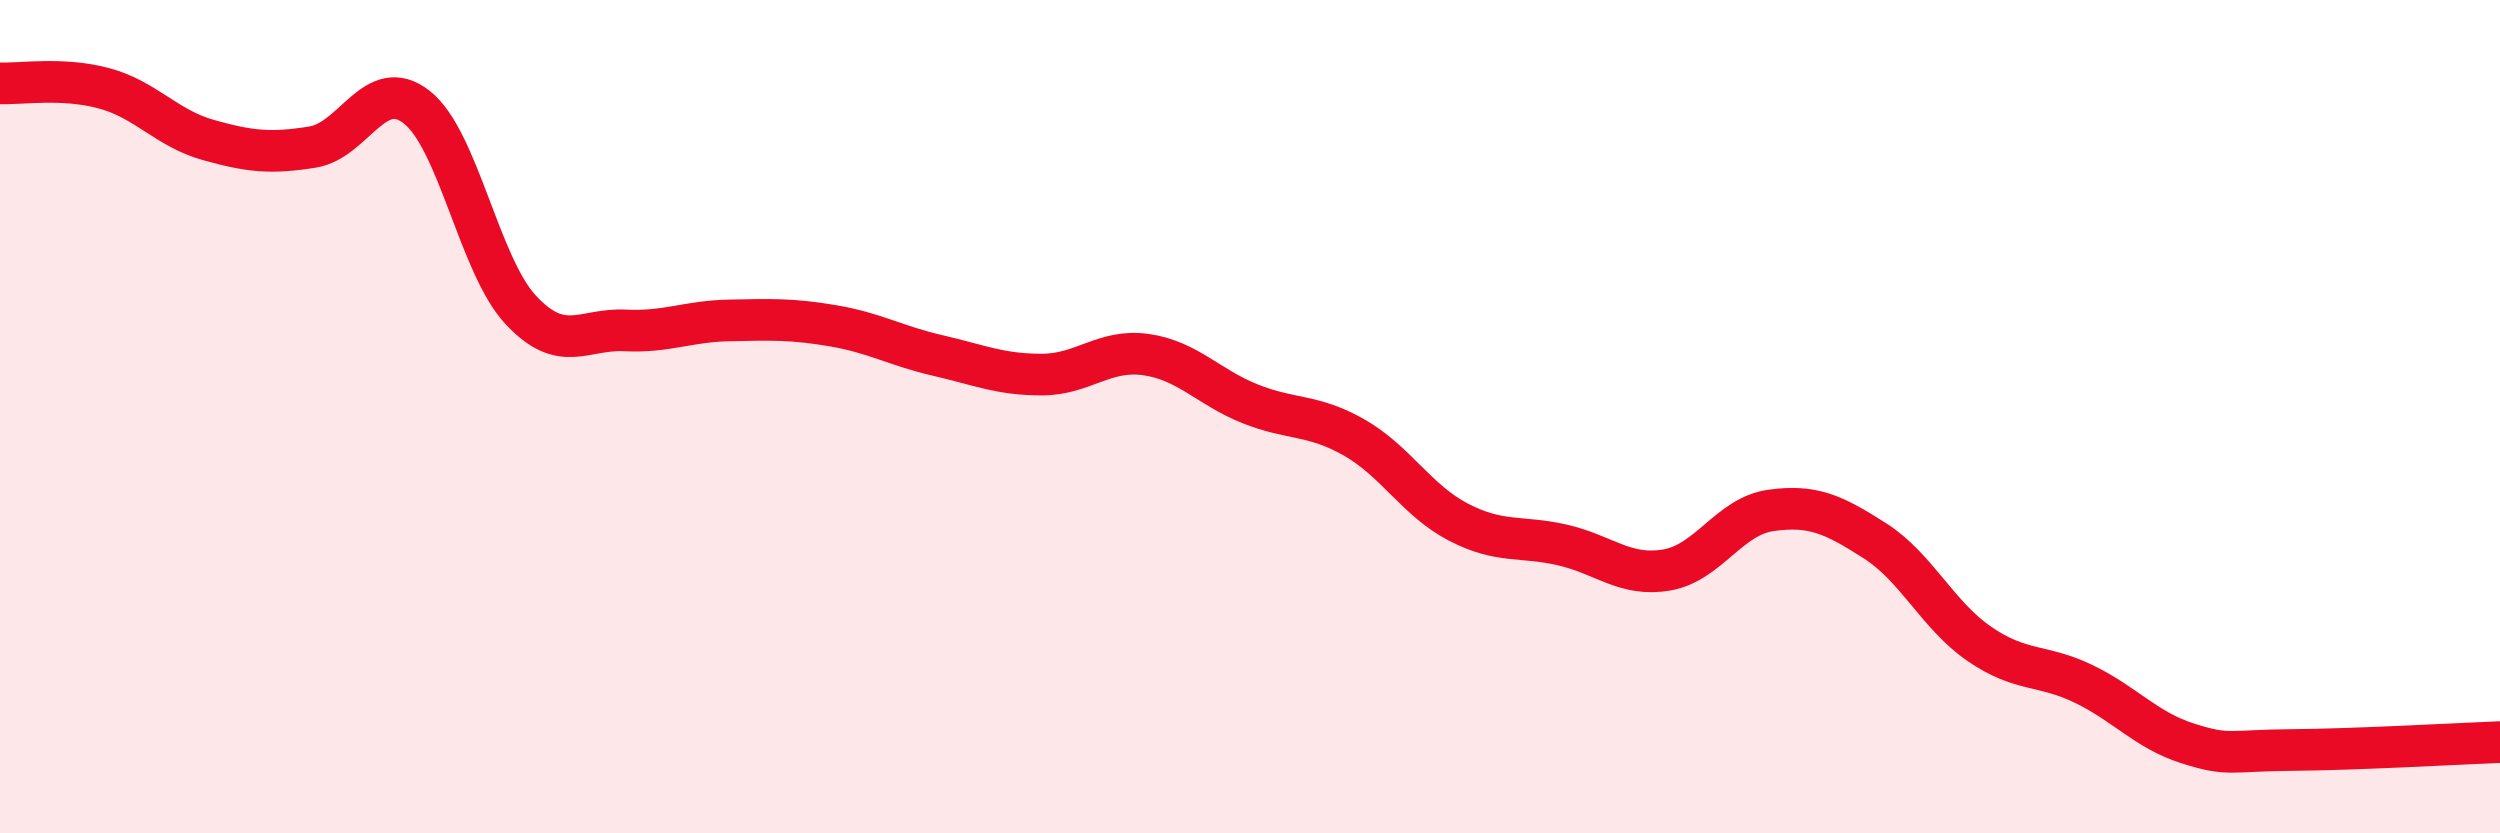 
    <svg width="60" height="20" viewBox="0 0 60 20" xmlns="http://www.w3.org/2000/svg">
      <path
        d="M 0,2 C 0.5,2.02 1.5,1.85 2.5,2.12 C 3.5,2.39 4,3.08 5,3.36 C 6,3.64 6.5,3.69 7.5,3.53 C 8.5,3.37 9,1.79 10,2.57 C 11,3.35 11.5,6.37 12.5,7.44 C 13.5,8.51 14,7.88 15,7.93 C 16,7.98 16.5,7.71 17.5,7.69 C 18.5,7.67 19,7.65 20,7.82 C 21,7.99 21.5,8.3 22.5,8.53 C 23.5,8.76 24,8.99 25,8.99 C 26,8.99 26.5,8.37 27.5,8.51 C 28.5,8.65 29,9.29 30,9.69 C 31,10.09 31.5,9.93 32.5,10.5 C 33.5,11.07 34,12.01 35,12.53 C 36,13.05 36.5,12.85 37.5,13.08 C 38.5,13.31 39,13.85 40,13.68 C 41,13.51 41.5,12.39 42.5,12.25 C 43.5,12.11 44,12.34 45,12.98 C 46,13.62 46.5,14.76 47.5,15.45 C 48.5,16.14 49,15.93 50,16.41 C 51,16.89 51.5,17.52 52.5,17.84 C 53.5,18.16 53.5,18.01 55,18 C 56.5,17.99 59,17.85 60,17.81L60 20L0 20Z"
        fill="#EB0A25"
        opacity="0.1"
        stroke-linecap="round"
        stroke-linejoin="round"
      />
      <path
        d="M 0,2 C 0.5,2.02 1.5,1.85 2.5,2.12 C 3.5,2.39 4,3.08 5,3.36 C 6,3.64 6.5,3.69 7.5,3.53 C 8.5,3.37 9,1.79 10,2.57 C 11,3.35 11.5,6.37 12.5,7.44 C 13.5,8.51 14,7.88 15,7.93 C 16,7.98 16.5,7.71 17.5,7.69 C 18.5,7.67 19,7.65 20,7.82 C 21,7.99 21.5,8.3 22.5,8.53 C 23.5,8.76 24,8.99 25,8.99 C 26,8.99 26.5,8.37 27.5,8.51 C 28.5,8.65 29,9.29 30,9.69 C 31,10.09 31.5,9.93 32.5,10.5 C 33.5,11.07 34,12.01 35,12.53 C 36,13.05 36.5,12.85 37.5,13.08 C 38.5,13.31 39,13.85 40,13.68 C 41,13.51 41.5,12.39 42.5,12.25 C 43.5,12.11 44,12.34 45,12.98 C 46,13.62 46.5,14.76 47.5,15.45 C 48.5,16.14 49,15.93 50,16.41 C 51,16.89 51.5,17.52 52.5,17.84 C 53.5,18.16 53.5,18.01 55,18 C 56.5,17.99 59,17.85 60,17.81"
        stroke="#EB0A25"
        stroke-width="1"
        fill="none"
        stroke-linecap="round"
        stroke-linejoin="round"
      />
    </svg>
  